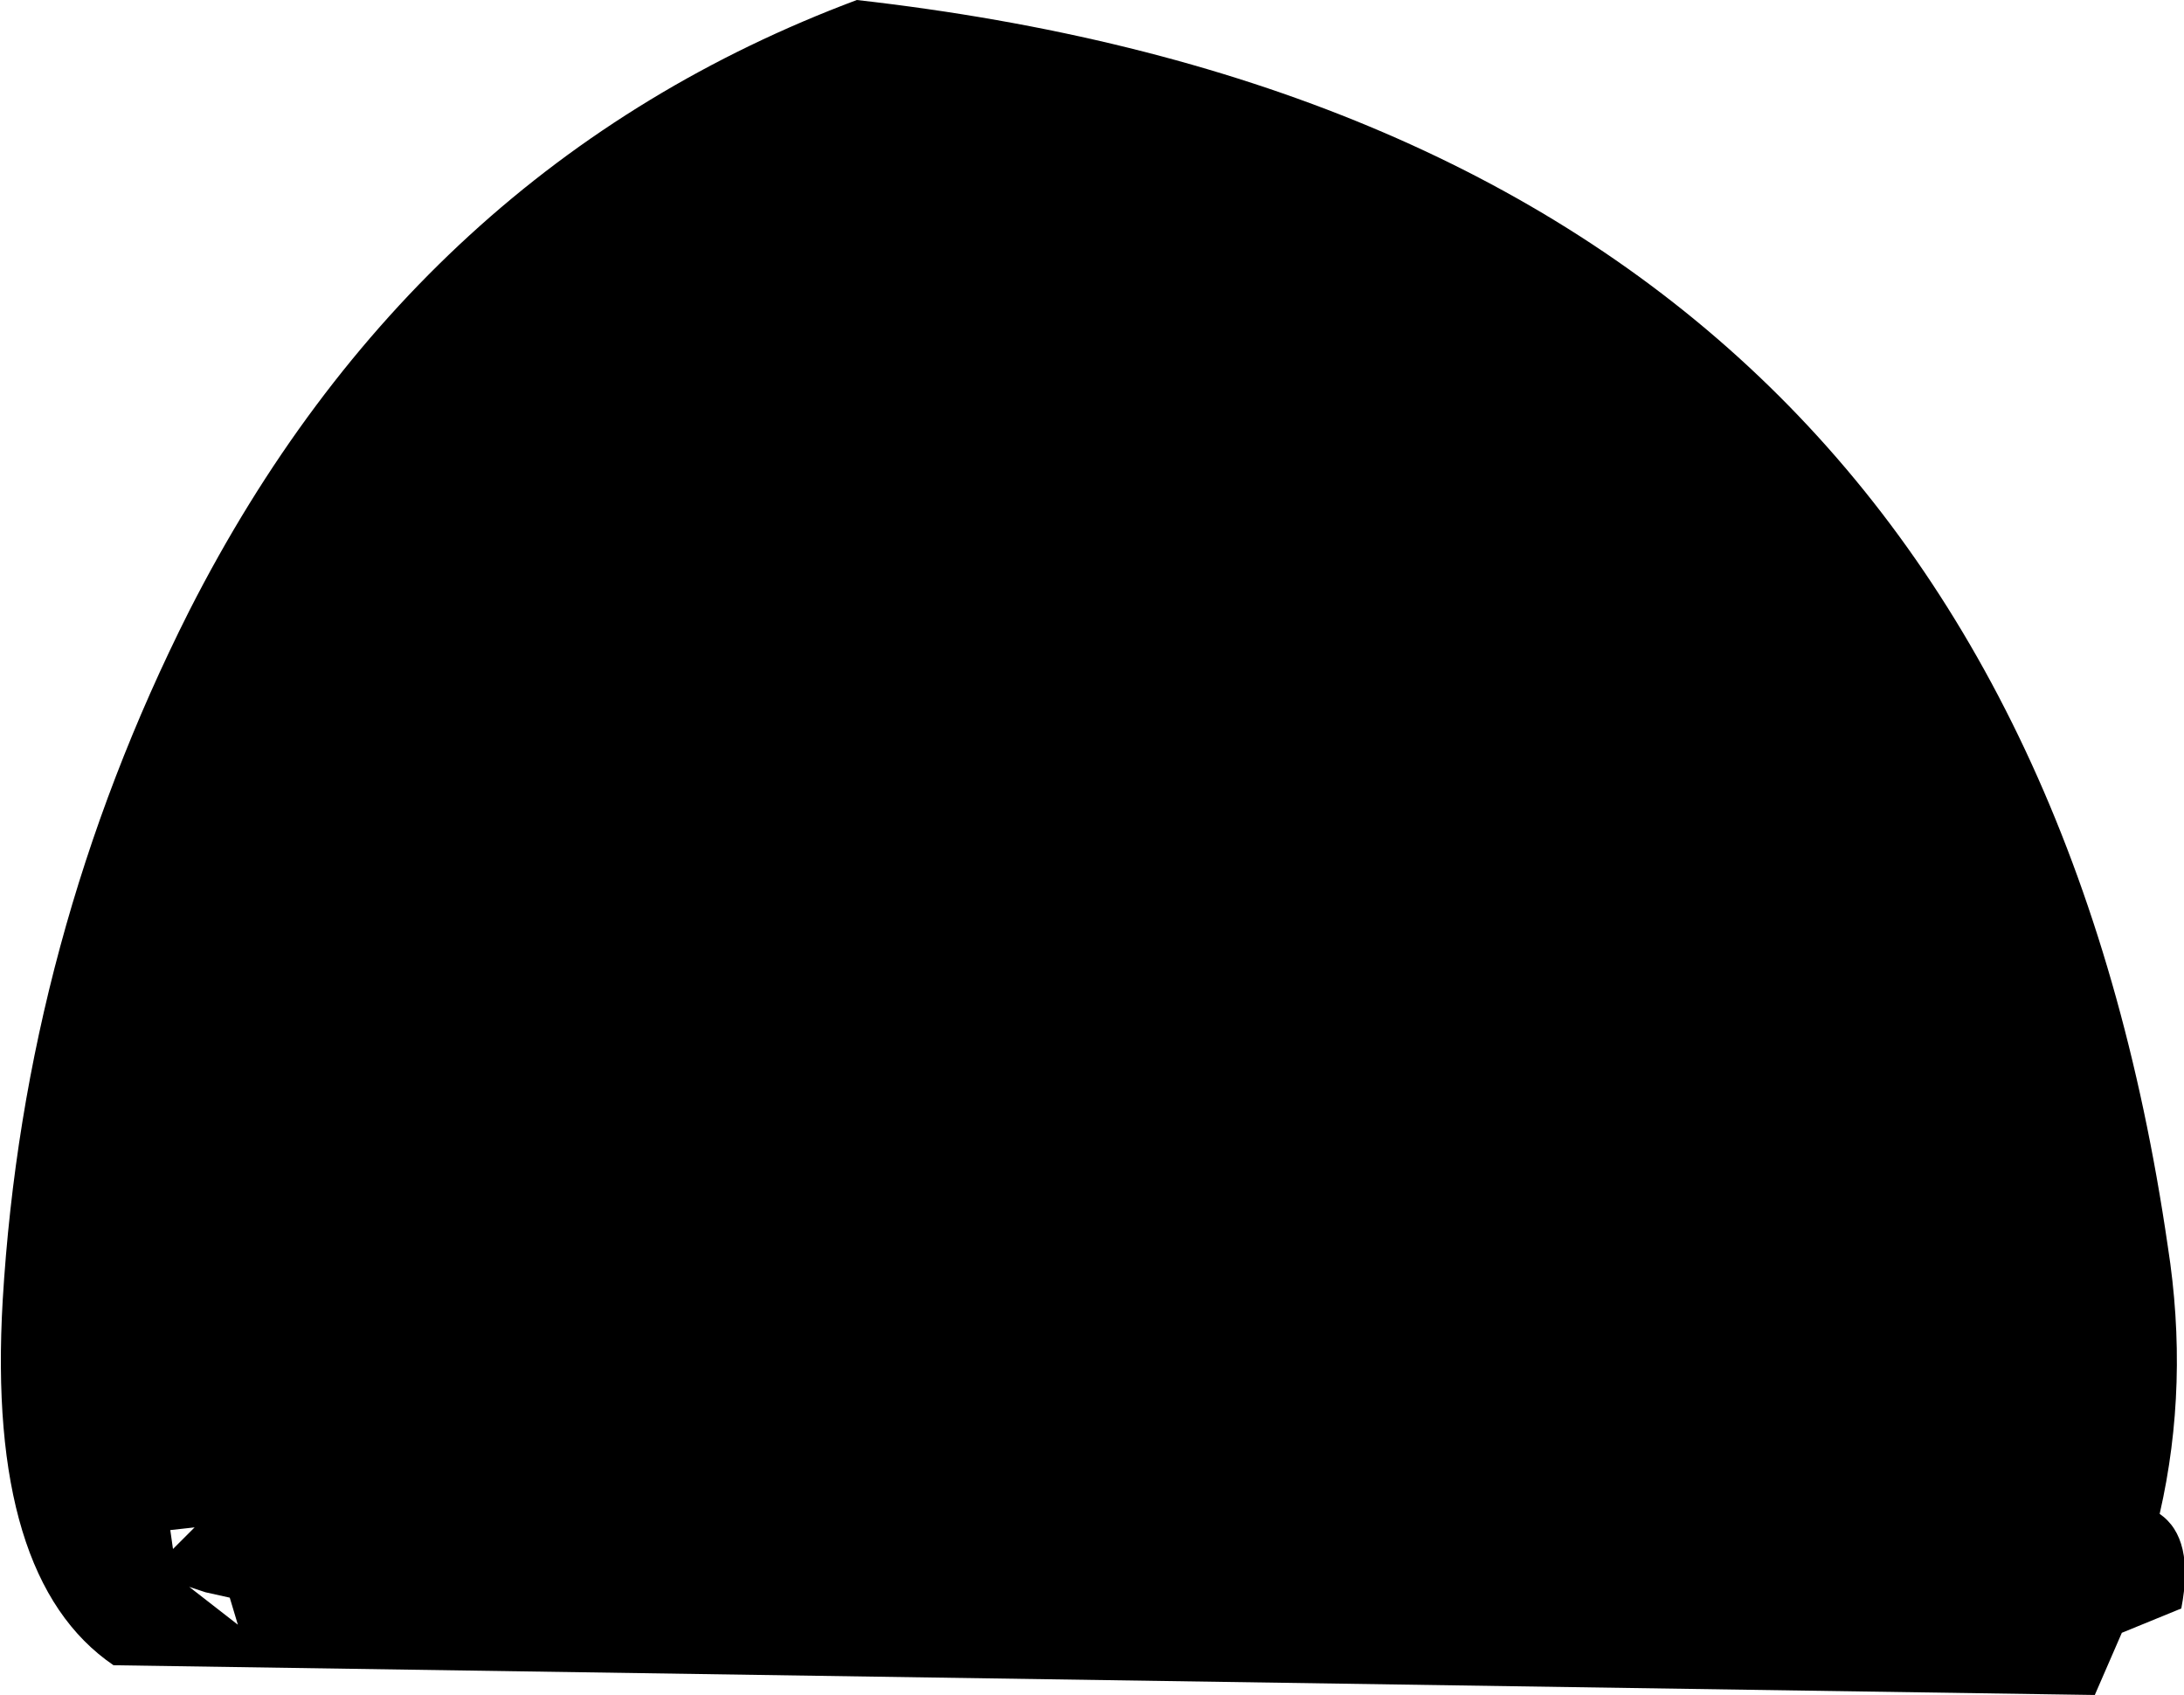 <?xml version="1.0" encoding="UTF-8" standalone="no"?>
<svg xmlns:xlink="http://www.w3.org/1999/xlink" height="31.35px" width="40.4px" xmlns="http://www.w3.org/2000/svg">
  <g transform="matrix(1.0, 0.0, 0.0, 1.0, 19.35, 25.25)">
    <path d="M-15.85 -13.95 Q-11.65 -22.2 -3.5 -25.25 17.75 -22.85 20.75 -2.2 21.15 0.35 20.6 2.75 21.25 3.2 21.0 4.5 L19.9 4.95 19.4 6.1 -17.25 5.55 Q-19.6 3.95 -19.3 -1.2 -18.9 -7.9 -15.85 -13.95 M-15.55 4.2 L-15.85 4.1 -14.95 4.8 -15.1 4.3 -15.55 4.2 M-16.2 3.05 L-16.15 3.4 -15.75 3.0 -16.2 3.05" fill="#000000" fill-rule="evenodd" stroke="none"/>
  </g>
</svg>
